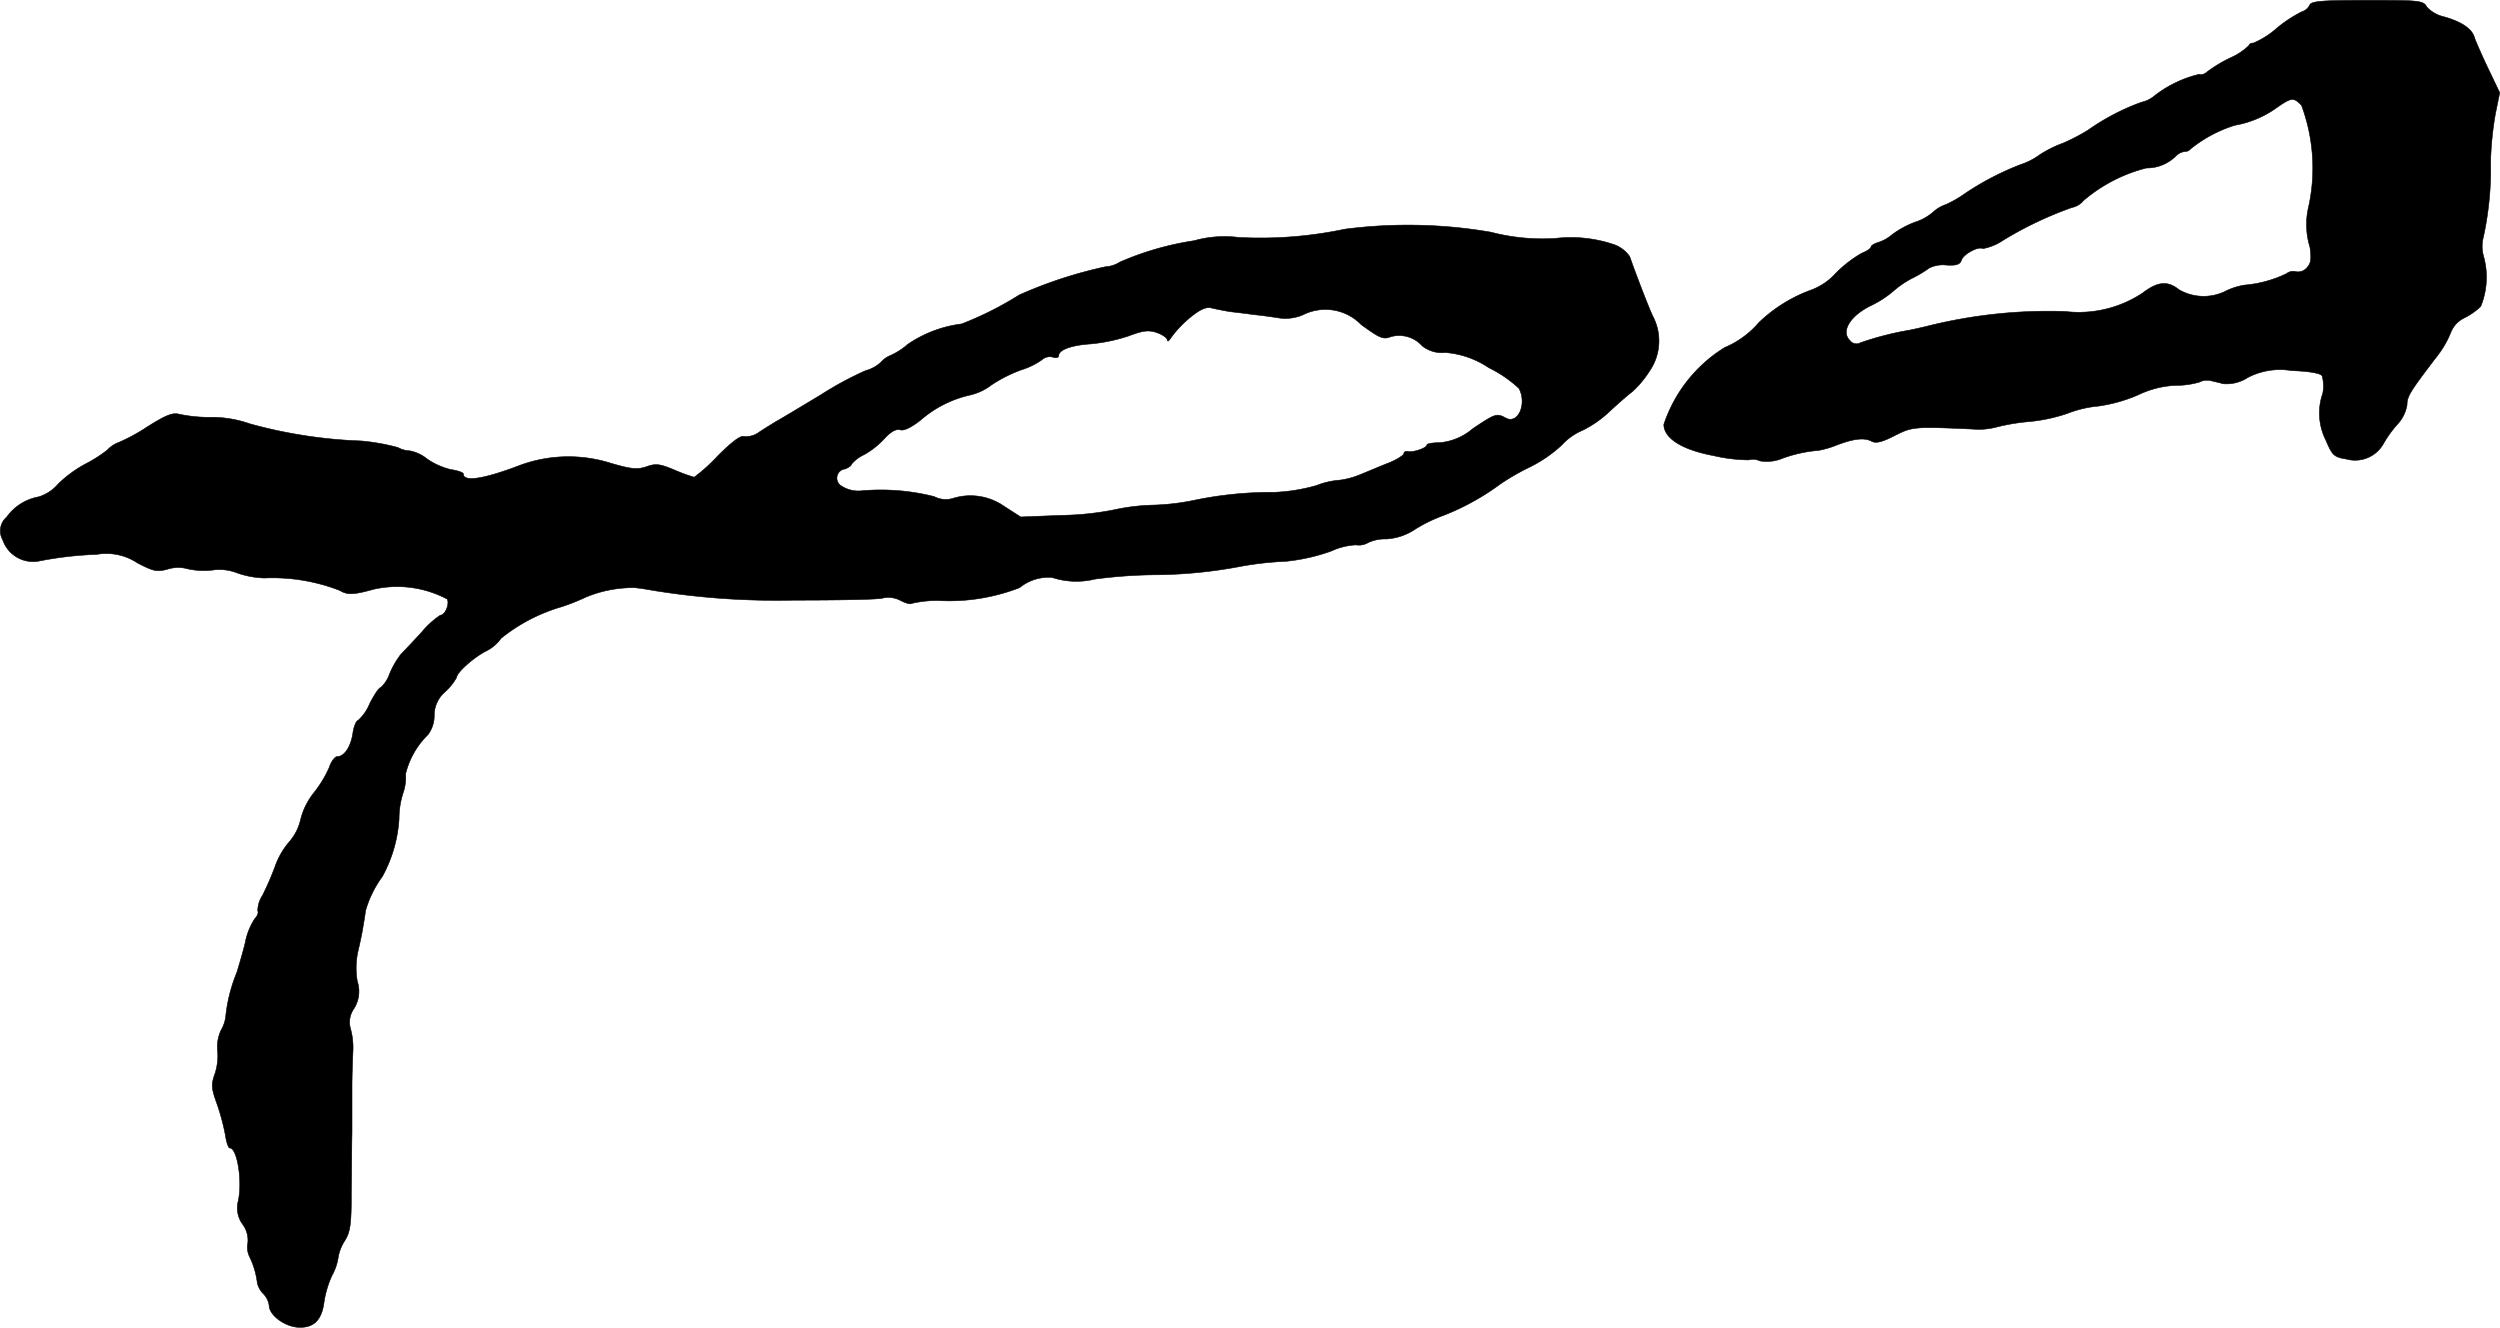 <?xml version="1.0" encoding="UTF-8"?>
<svg xmlns="http://www.w3.org/2000/svg"
     version="1.1"
     width="16.243mm"
     height="8.626mm"
     viewBox="0 0 46.042 24.452">
   <defs>
      <style type="text/css"><![CDATA[
      .a {
        stroke: #000;
        stroke-linecap: round;
        stroke-linejoin: round;
        stroke-width: 0.01px;
      }
    ]]></style>
   </defs>
   <path class="a"
         d="M42.537.096A.246.246,0,0,1,42.391.217a2.421,2.421,0,0,0-.46.303,1.581,1.581,0,0,1-.43.273c-.042,0-.079.018-.079.042a1.159,1.159,0,0,1-.345.23,2.508,2.508,0,0,0-.43.26c-.048.042-.109.061-.139.042a2.14,2.14,0,0,0-.824.394.556.556,0,0,1-.242.121,4.141,4.141,0,0,0-.987.515,3.551,3.551,0,0,1-.466.242,2.074,2.074,0,0,0-.424.212,1.255,1.255,0,0,1-.357.182,5.166,5.166,0,0,0-1.03.539,1.992,1.992,0,0,1-.339.194.672.672,0,0,0-.242.145.951.951,0,0,1-.333.182,1.791,1.791,0,0,0-.412.224.725.725,0,0,1-.254.145c-.079.024-.139.061-.139.085s-.073.079-.17.115a2.259,2.259,0,0,0-.478.369,1.151,1.151,0,0,1-.436.303,2.743,2.743,0,0,0-.981.606,1.687,1.687,0,0,1-.63.46,2.649,2.649,0,0,0-1.121,1.417c0,.254.333.466.915.575a3.01,3.01,0,0,0,.648.079.294.294,0,0,1,.206.018.753.753,0,0,0,.418-.048,2.518,2.518,0,0,1,.66-.145A1.688,1.688,0,0,0,33.821,8.2c.315-.121.515-.145.648-.073.079.042.188.018.424-.103.327-.164.345-.17,1.442-.121a1.272,1.272,0,0,0,.43-.036,3.805,3.805,0,0,1,.618-.103,3.083,3.083,0,0,0,.697-.151,2.073,2.073,0,0,1,.563-.133,2.811,2.811,0,0,0,.733-.206,1.79,1.79,0,0,1,.684-.176,1.527,1.527,0,0,0,.448-.061.302.302,0,0,1,.188-.03c.048.012.164.036.248.061a.719.719,0,0,0,.454-.115,1.288,1.288,0,0,1,.806-.127c.327.012.533.048.563.097a.728.728,0,0,1,.012.321,1.102,1.102,0,0,0,.055.86c.121.285.151.315.382.351a.597.597,0,0,0,.678-.279,2.095,2.095,0,0,1,.273-.376.682.682,0,0,0,.164-.345c0-.157.061-.248.521-.854a1.833,1.833,0,0,0,.285-.478.494.494,0,0,1,.248-.267,1.227,1.227,0,0,0,.303-.212,1.427,1.427,0,0,0,.055-.915.675.675,0,0,1-.006-.363,5.862,5.862,0,0,0,.133-1.393,6.033,6.033,0,0,1,.091-.89L46.038,1.707l-.212-.442c-.115-.242-.23-.503-.254-.575C45.529.532,45.335.399,45.008.308a.607.607,0,0,1-.315-.182C44.632.011,44.56.005,43.597.005,42.749.005,42.561.023,42.537.096Zm-.151,1.841a3.322,3.322,0,0,1,.133,1.866,1.416,1.416,0,0,0,.024.751c.03.224.018.297-.061.382a.215.215,0,0,1-.2.067.194.194,0,0,0-.17.036,2.204,2.204,0,0,1-.781.212,1.268,1.268,0,0,0-.363.121.908.908,0,0,1-.836-.036c-.212-.17-.394-.151-.672.061a2.126,2.126,0,0,1-1.429.339,9.222,9.222,0,0,0-2.544.273c-.151.036-.315.073-.363.079a5.663,5.663,0,0,0-.86.224.148.148,0,0,1-.194-.042c-.17-.164,0-.448.376-.636a1.904,1.904,0,0,0,.424-.273,1.774,1.774,0,0,1,.345-.236,2.109,2.109,0,0,0,.315-.188.571.571,0,0,1,.315-.055c.188.012.254-.012.279-.091.036-.109.309-.26.394-.212a.966.966,0,0,0,.369-.151,6.771,6.771,0,0,1,1.272-.606.367.367,0,0,0,.212-.127A2.854,2.854,0,0,1,39.532,3.094a.755.755,0,0,0,.545-.224.276.276,0,0,1,.164-.079.129.129,0,0,0,.103-.048,2.454,2.454,0,0,1,.818-.436,1.863,1.863,0,0,0,.781-.333C42.21,1.792,42.24,1.792,42.385,1.937Z"/>
   <path class="a"
         d="M24.766,4.221a7.524,7.524,0,0,1-1.956.151,2.071,2.071,0,0,0-.818.061,5.458,5.458,0,0,0-1.369.394.53.53,0,0,1-.26.085,8.045,8.045,0,0,0-1.593.521,6.204,6.204,0,0,1-1.06.533,2.248,2.248,0,0,0-.993.376,1.268,1.268,0,0,1-.321.206.462.462,0,0,0-.17.121.662.662,0,0,1-.285.157,6.139,6.139,0,0,0-.818.442c-.363.218-.733.442-.824.491-.091.055-.236.145-.327.206a.394.394,0,0,1-.267.073c-.061-.024-.218.091-.485.357a3.114,3.114,0,0,1-.436.394,3.165,3.165,0,0,1-.363-.133c-.273-.115-.345-.121-.515-.061-.164.055-.273.048-.648-.061A2.593,2.593,0,0,0,9.593,8.563c-.678.26-1.06.321-1.06.164,0-.024-.103-.061-.23-.079a1.323,1.323,0,0,1-.436-.194.71.71,0,0,0-.321-.151.494.494,0,0,1-.218-.061,3.907,3.907,0,0,0-.678-.121,8.848,8.848,0,0,1-2.047-.315,2.149,2.149,0,0,0-.697-.121A2.648,2.648,0,0,1,3.312,7.631c-.133-.036-.242.006-.6.23a3.356,3.356,0,0,1-.521.285.539.539,0,0,0-.212.139,2.493,2.493,0,0,1-.406.26,2.238,2.238,0,0,0-.503.369.766.766,0,0,1-.357.236A.928.928,0,0,0,.12,9.526a.33.33,0,0,0-.073.412.591.591,0,0,0,.678.394,6.66,6.66,0,0,1,1.054-.121,1.034,1.034,0,0,1,.751.157c.291.151.357.17.557.115a.641.641,0,0,1,.369-.006,1.386,1.386,0,0,0,.448.024.895.895,0,0,1,.454.048,1.67,1.67,0,0,0,.509.097,3.418,3.418,0,0,1,1.393.23c.139.085.254.079.624-.024a1.968,1.968,0,0,1,1.351.182c.048.085-.036.297-.127.297a1.611,1.611,0,0,0-.345.315c-.157.17-.333.357-.382.406a1.595,1.595,0,0,0-.206.357.613.613,0,0,1-.164.254c-.03,0-.121.133-.206.303a.835.835,0,0,1-.212.303c-.03,0-.079.109-.097.248-.042.248-.157.418-.291.418-.036,0-.109.091-.145.206a2.143,2.143,0,0,1-.285.466,1.293,1.293,0,0,0-.242.497.936.936,0,0,1-.206.4,1.43,1.43,0,0,0-.266.466,5.48,5.48,0,0,1-.23.527.509.509,0,0,0-.085.279c.018.03-.006.097-.055.145a1.229,1.229,0,0,0-.176.442c-.048.2-.121.436-.151.539a2.922,2.922,0,0,0-.206.8.643.643,0,0,1-.085.267.721.721,0,0,0-.067.382,1.065,1.065,0,0,1-.048.424c-.073.206-.067.267.042.569a4.071,4.071,0,0,1,.151.569c.018.127.055.23.079.23.139,0,.236.606.157.975a.509.509,0,0,0,.085.436.491.491,0,0,1,.091.339.396.396,0,0,0,.03.248,1.512,1.512,0,0,1,.145.491.428.428,0,0,0,.115.2.385.385,0,0,1,.103.212c0,.17.267.376.515.4.297.024.454-.121.497-.466a1.87,1.87,0,0,1,.145-.485.98.98,0,0,0,.115-.333.816.816,0,0,1,.121-.309c.103-.164.121-.309.121-.878.006-.369.006-.872.012-1.102v-.848c0-.236.012-.533.018-.666a1.304,1.304,0,0,0-.042-.4.435.435,0,0,1,.061-.382.593.593,0,0,0,.061-.503,1.415,1.415,0,0,1,.018-.575c.036-.151.079-.357.091-.454.018-.091.036-.212.042-.267a1.973,1.973,0,0,1,.309-.63,2.536,2.536,0,0,0,.309-1.066,1.55,1.55,0,0,1,.073-.472.889.889,0,0,0,.048-.357,1.516,1.516,0,0,1,.412-.721.58.58,0,0,0,.115-.351.569.569,0,0,1,.206-.442,1.09,1.09,0,0,0,.206-.26c0-.085.291-.351.527-.478a.735.735,0,0,0,.291-.242,3.188,3.188,0,0,1,1.114-.581,3.749,3.749,0,0,0,.43-.17,2.262,2.262,0,0,1,.915-.182c.079.006.23.03.327.048a14.176,14.176,0,0,0,2.604.182c.8,0,1.532-.012,1.629-.036a.478.478,0,0,1,.339.042c.091.048.182.073.2.055a2.114,2.114,0,0,1,.478-.055,3.589,3.589,0,0,0,1.514-.236.847.847,0,0,1,.6-.188,1.436,1.436,0,0,0,.787.03,9.096,9.096,0,0,1,1.054-.079,8.734,8.734,0,0,0,1.575-.145,5.947,5.947,0,0,1,.884-.103,3.519,3.519,0,0,0,.836-.188,1.252,1.252,0,0,1,.46-.115.331.331,0,0,0,.224-.042.728.728,0,0,1,.333-.067,1.066,1.066,0,0,0,.545-.188,2.855,2.855,0,0,1,.515-.248,4.555,4.555,0,0,0,1.048-.581,4.287,4.287,0,0,1,.539-.309,2.505,2.505,0,0,0,.588-.406,1.076,1.076,0,0,1,.376-.267,2.005,2.005,0,0,0,.497-.345c.17-.157.357-.321.424-.369a1.853,1.853,0,0,0,.315-.376.975.975,0,0,0,.061-1.018c-.085-.182-.321-.8-.424-1.096a.606.606,0,0,0-.267-.212,2.471,2.471,0,0,0-1.108-.121,3.794,3.794,0,0,1-1.181-.115A8.998,8.998,0,0,0,24.766,4.221ZM22.658,5.741c.109.012.309.036.442.055.133.012.339.042.46.061a.813.813,0,0,0,.442-.061.918.918,0,0,1,1.066.182c.339.248.406.279.545.224a.569.569,0,0,1,.581.17.582.582,0,0,0,.424.121,1.662,1.662,0,0,1,.8.279,2.277,2.277,0,0,1,.557.382c.151.285-.018.666-.242.545-.17-.091-.188-.085-.606.194a1.086,1.086,0,0,1-.612.26c-.133,0-.236.018-.236.042,0,.055-.248.139-.345.121-.042-.012-.079.006-.079.036s-.115.103-.254.164c-.145.055-.382.157-.533.218a1.513,1.513,0,0,1-.394.109,1.45,1.45,0,0,0-.424.097,3.287,3.287,0,0,1-.787.127,6.997,6.997,0,0,0-1.49.151,4.309,4.309,0,0,1-.751.085,3.787,3.787,0,0,0-.697.085,5.358,5.358,0,0,1-.969.103l-.757.03-.303-.194a1.082,1.082,0,0,0-.957-.145.453.453,0,0,1-.333-.036,4.024,4.024,0,0,0-1.32-.109.579.579,0,0,1-.406-.097.169.169,0,0,1,.085-.303c.061-.024.115-.061.115-.085a.649.649,0,0,1,.23-.176,1.504,1.504,0,0,0,.388-.309c.109-.115.2-.17.279-.151.073.024.212-.048.382-.182a2.073,2.073,0,0,1,.915-.46,1.017,1.017,0,0,0,.382-.182,2.616,2.616,0,0,1,.551-.279,1.344,1.344,0,0,0,.376-.182.22.22,0,0,1,.2-.055c.061.024.115.012.115-.024,0-.109.23-.194.594-.218a3.195,3.195,0,0,0,.69-.145c.273-.103.376-.115.527-.061.103.036.188.097.188.133.006.042.036.012.079-.055a2.067,2.067,0,0,1,.333-.351c.2-.164.303-.206.406-.182C22.391,5.692,22.549,5.723,22.658,5.741Z"/>
</svg>
